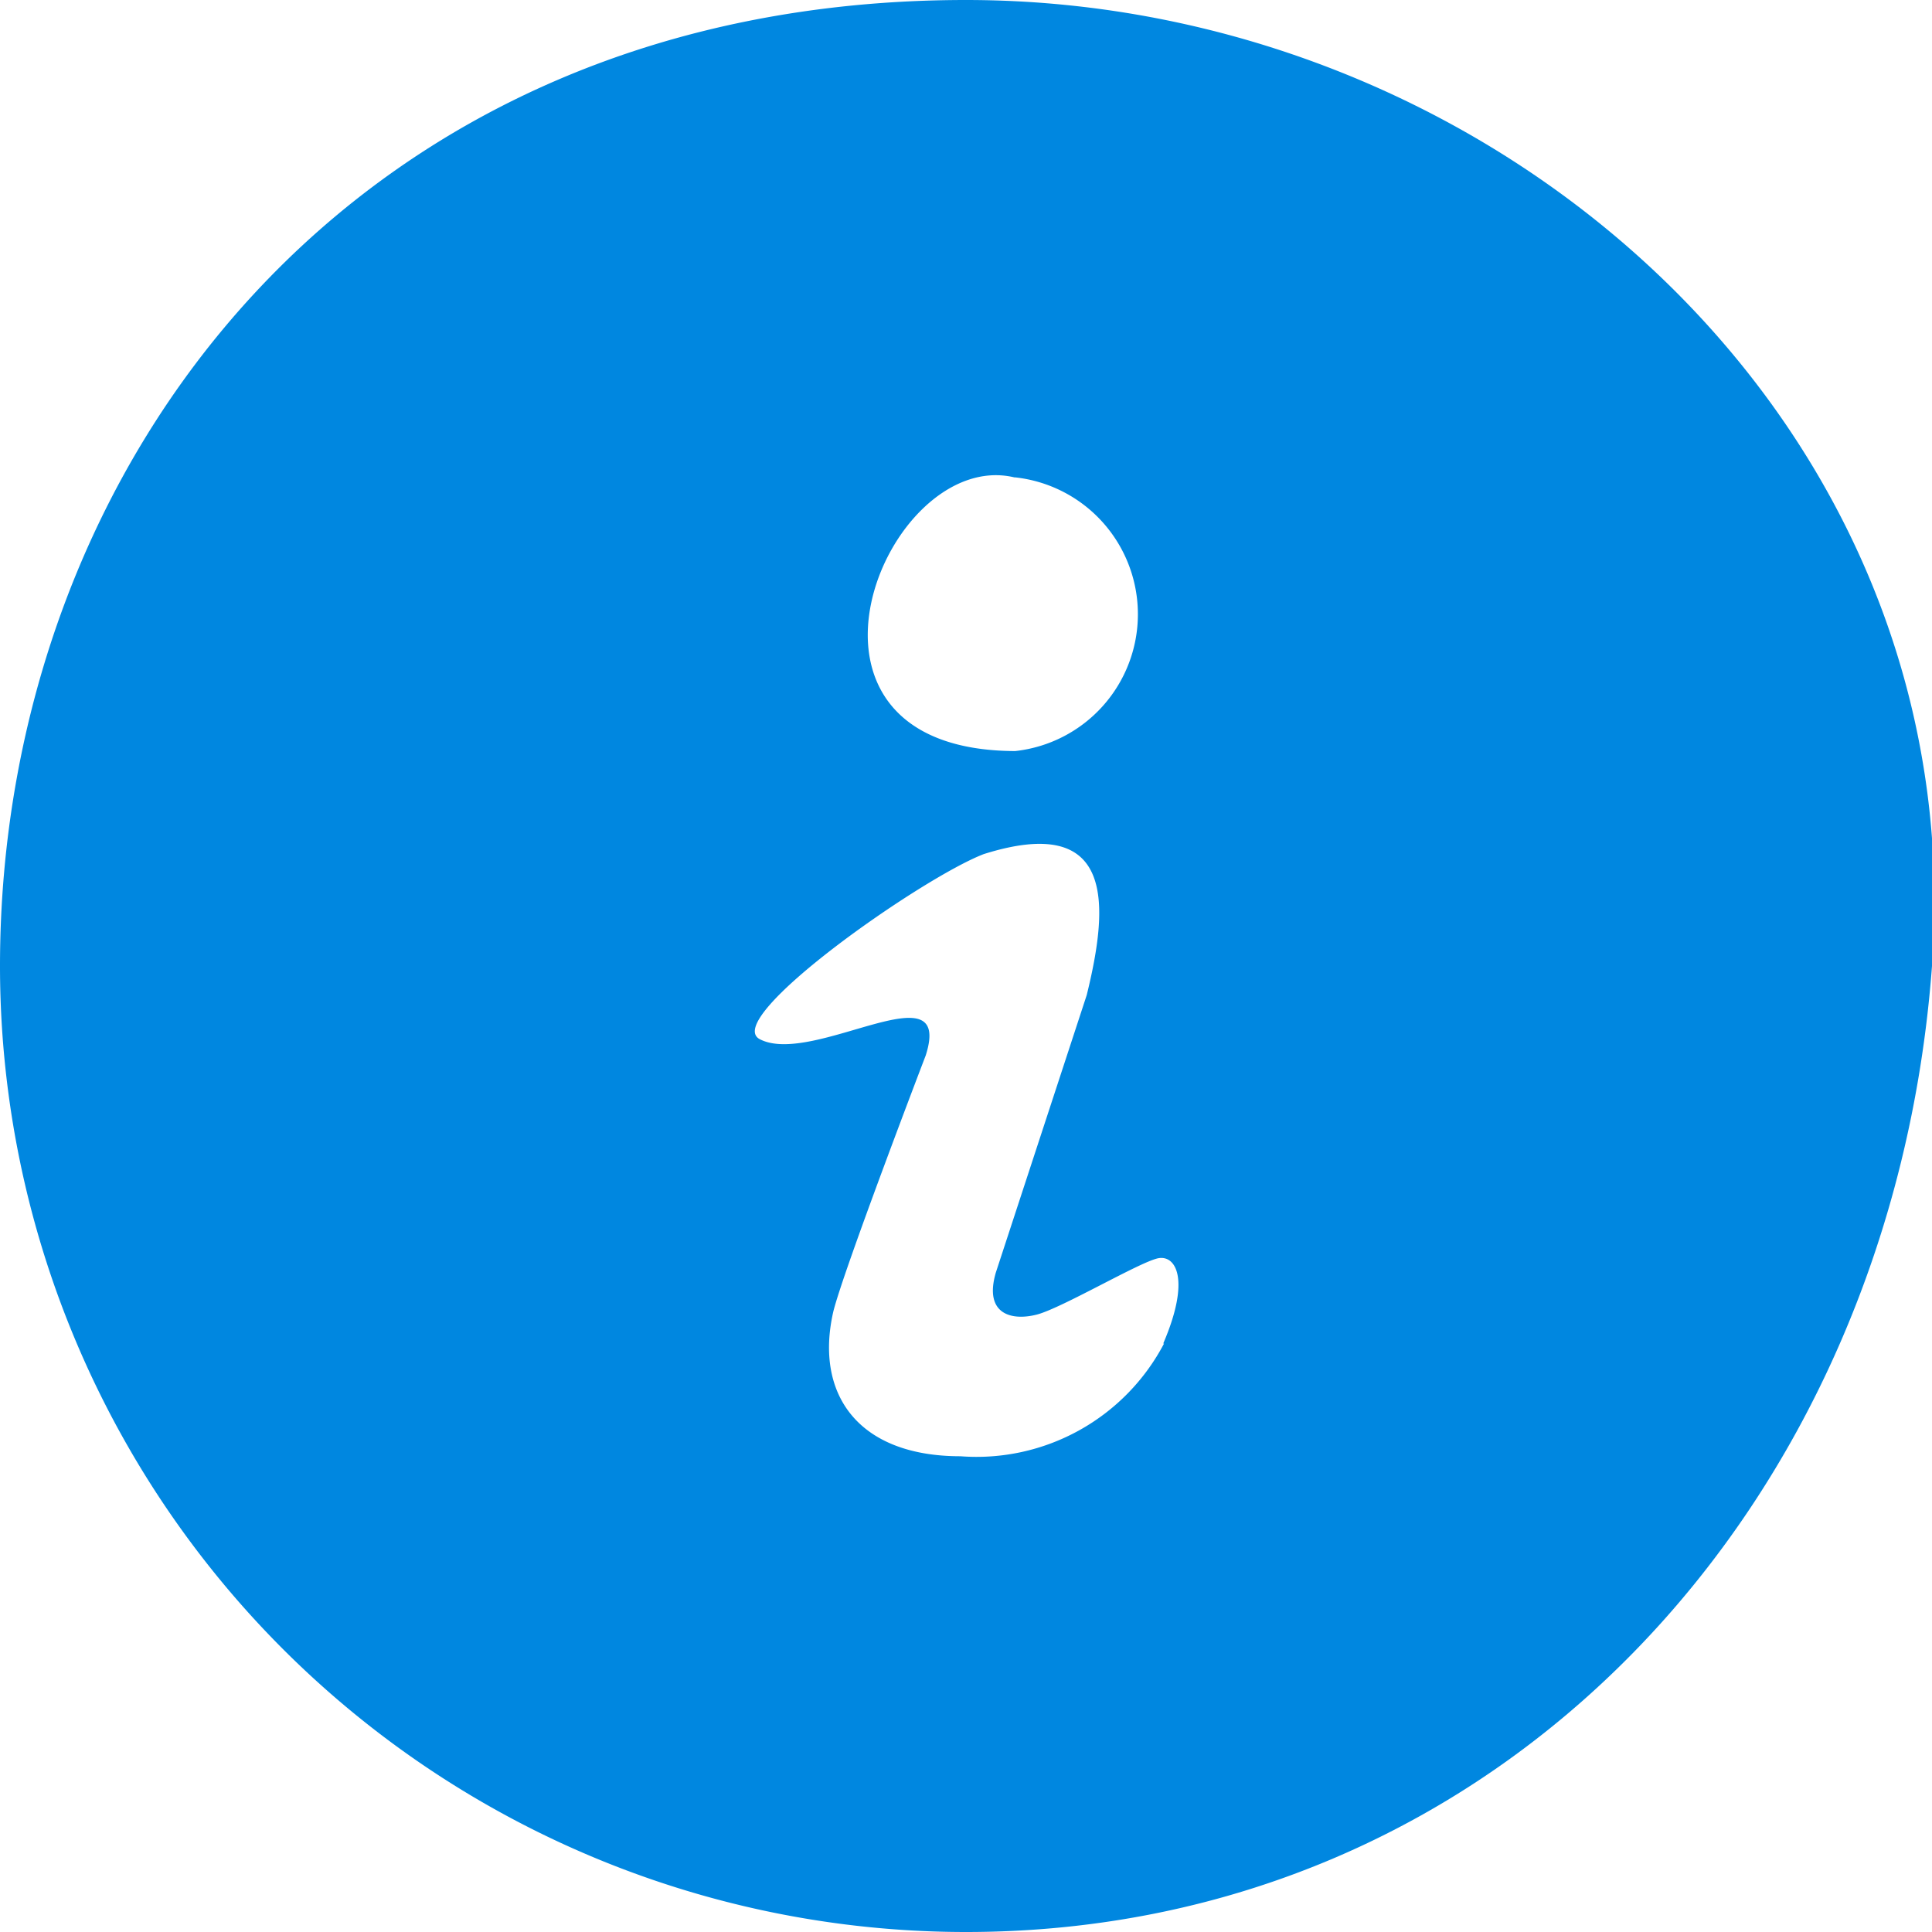 <svg xmlns="http://www.w3.org/2000/svg" width="24" height="24" viewBox="0 0 24 24"><defs><style>.cls-1{fill:#d93644;fill-opacity:0;}.cls-2{fill:#0087e0;}</style></defs><g id="_24_Information" data-name="24_Information"><rect id="Container" class="cls-1" width="23.96" height="23.96"/><path class="cls-2" d="M12,0C4.4,0,0,5.75,0,12A12,12,0,0,0,12,24c6.62,0,11.5-5.27,12-12S18.61,0,12,0Zm.61,5.93a1.71,1.71,0,0,1,0,3.4C9.46,9.32,11,5.55,12.6,5.93Zm1.85,10.76a2.63,2.63,0,0,1-2.53,1.4c-1.27,0-1.81-.77-1.58-1.79.12-.5,1.15-3.19,1.15-3.19.35-1.1-1.4.14-2.06-.2-.49-.25,2-2,2.78-2.3,1.65-.52,1.55.65,1.28,1.75l-1.13,3.45c-.15.52.2.6.51.52s1.29-.66,1.51-.7S14.79,15.9,14.45,16.69Z"/></g></svg>